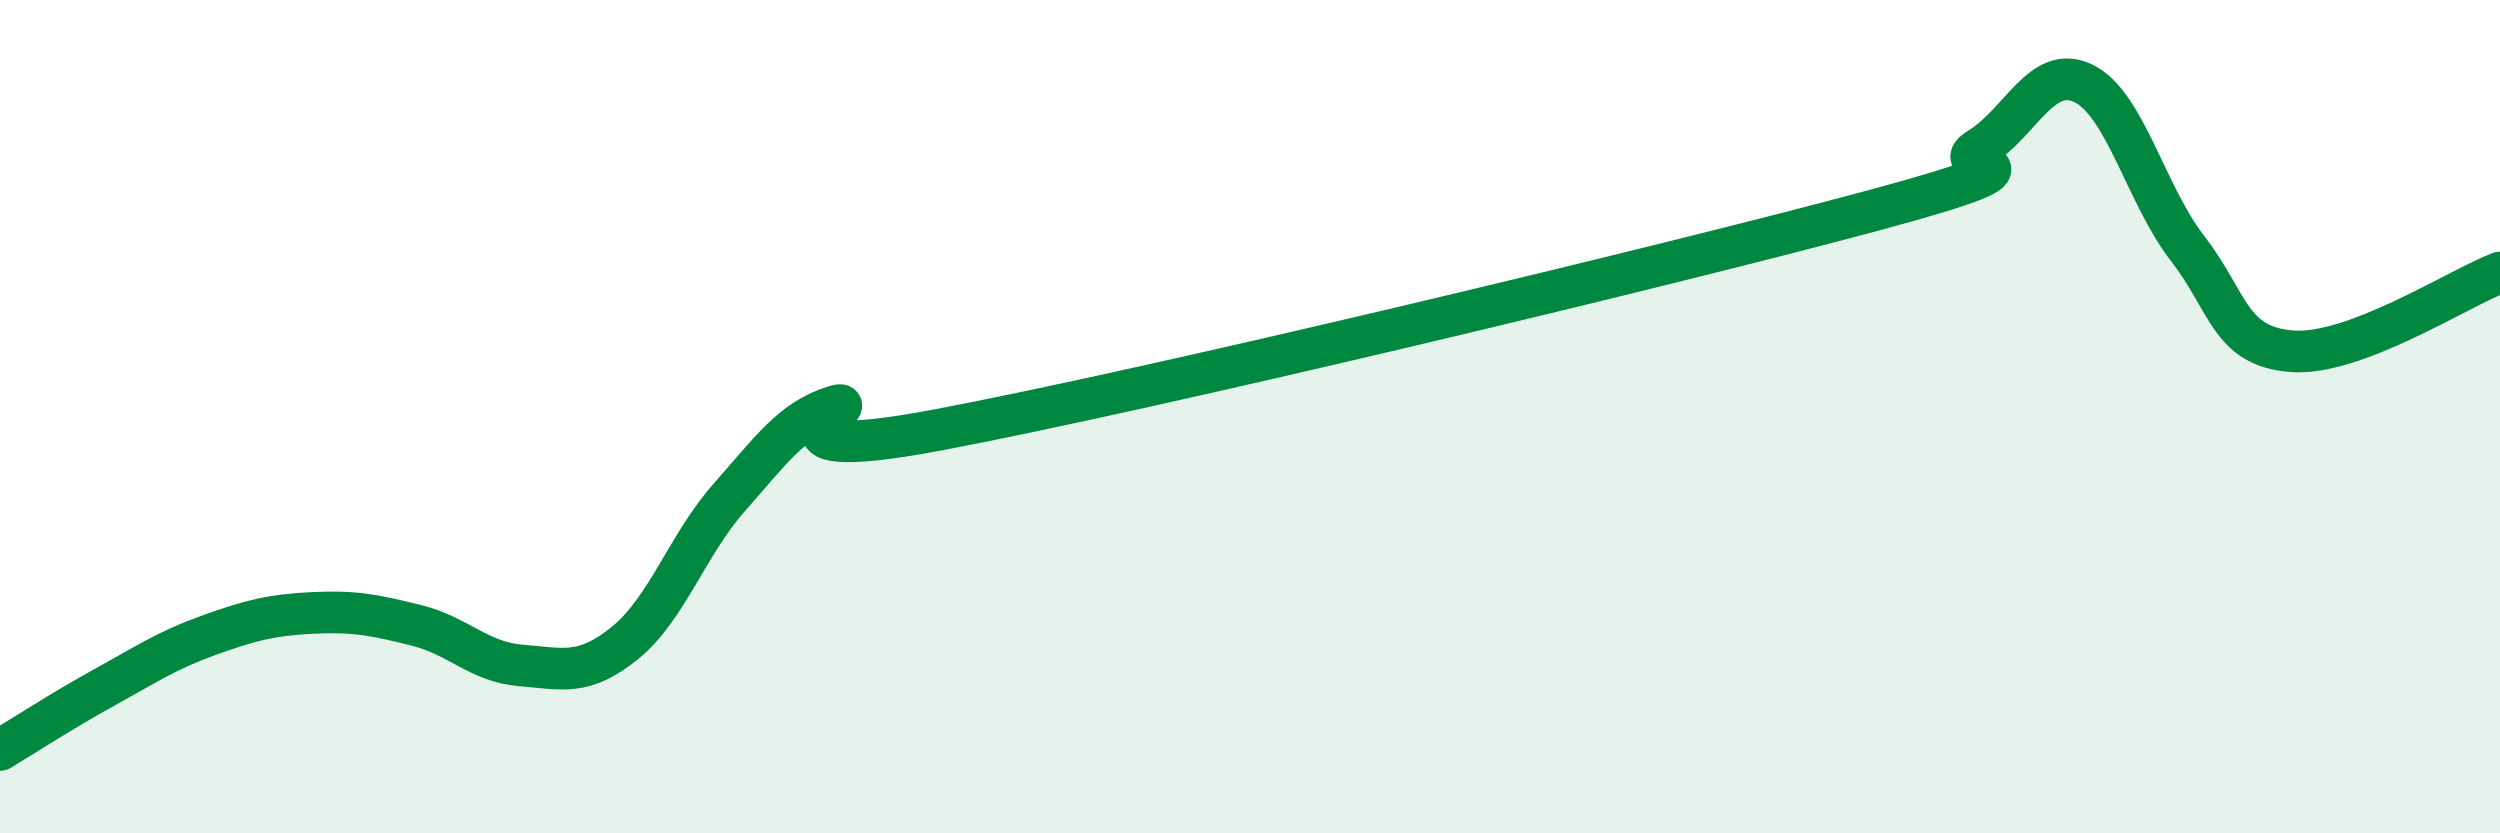 
    <svg width="60" height="20" viewBox="0 0 60 20" xmlns="http://www.w3.org/2000/svg">
      <path
        d="M 0,18 C 0.5,17.7 1.5,17.05 2.5,16.5 C 3.5,15.95 4,15.61 5,15.25 C 6,14.89 6.5,14.76 7.5,14.71 C 8.5,14.66 9,14.76 10,15.01 C 11,15.26 11.5,15.89 12.5,15.97 C 13.5,16.05 14,16.24 15,15.43 C 16,14.62 16.5,13.07 17.5,11.94 C 18.5,10.81 19,10.08 20,9.76 C 21,9.44 17.5,11.26 22.5,10.32 C 27.5,9.38 40,6.39 45,5.04 C 50,3.69 46.5,4.17 47.5,3.56 C 48.5,2.95 49,1.52 50,2 C 51,2.48 51.5,4.67 52.5,5.96 C 53.5,7.25 53.5,8.31 55,8.43 C 56.5,8.55 59,6.92 60,6.54L60 20L0 20Z"
        fill="#008740"
        opacity="0.1"
        stroke-linecap="round"
        stroke-linejoin="round"
      />
      <path
        d="M 0,18 C 0.5,17.7 1.5,17.05 2.5,16.5 C 3.5,15.95 4,15.61 5,15.25 C 6,14.89 6.5,14.76 7.5,14.71 C 8.5,14.66 9,14.76 10,15.01 C 11,15.26 11.5,15.89 12.5,15.97 C 13.5,16.05 14,16.24 15,15.43 C 16,14.62 16.5,13.07 17.5,11.94 C 18.5,10.81 19,10.08 20,9.76 C 21,9.44 17.5,11.26 22.5,10.32 C 27.5,9.38 40,6.39 45,5.04 C 50,3.69 46.5,4.17 47.5,3.56 C 48.5,2.95 49,1.52 50,2 C 51,2.48 51.5,4.67 52.5,5.96 C 53.5,7.25 53.5,8.31 55,8.43 C 56.5,8.55 59,6.92 60,6.54"
        stroke="#008740"
        stroke-width="1"
        fill="none"
        stroke-linecap="round"
        stroke-linejoin="round"
      />
    </svg>
  